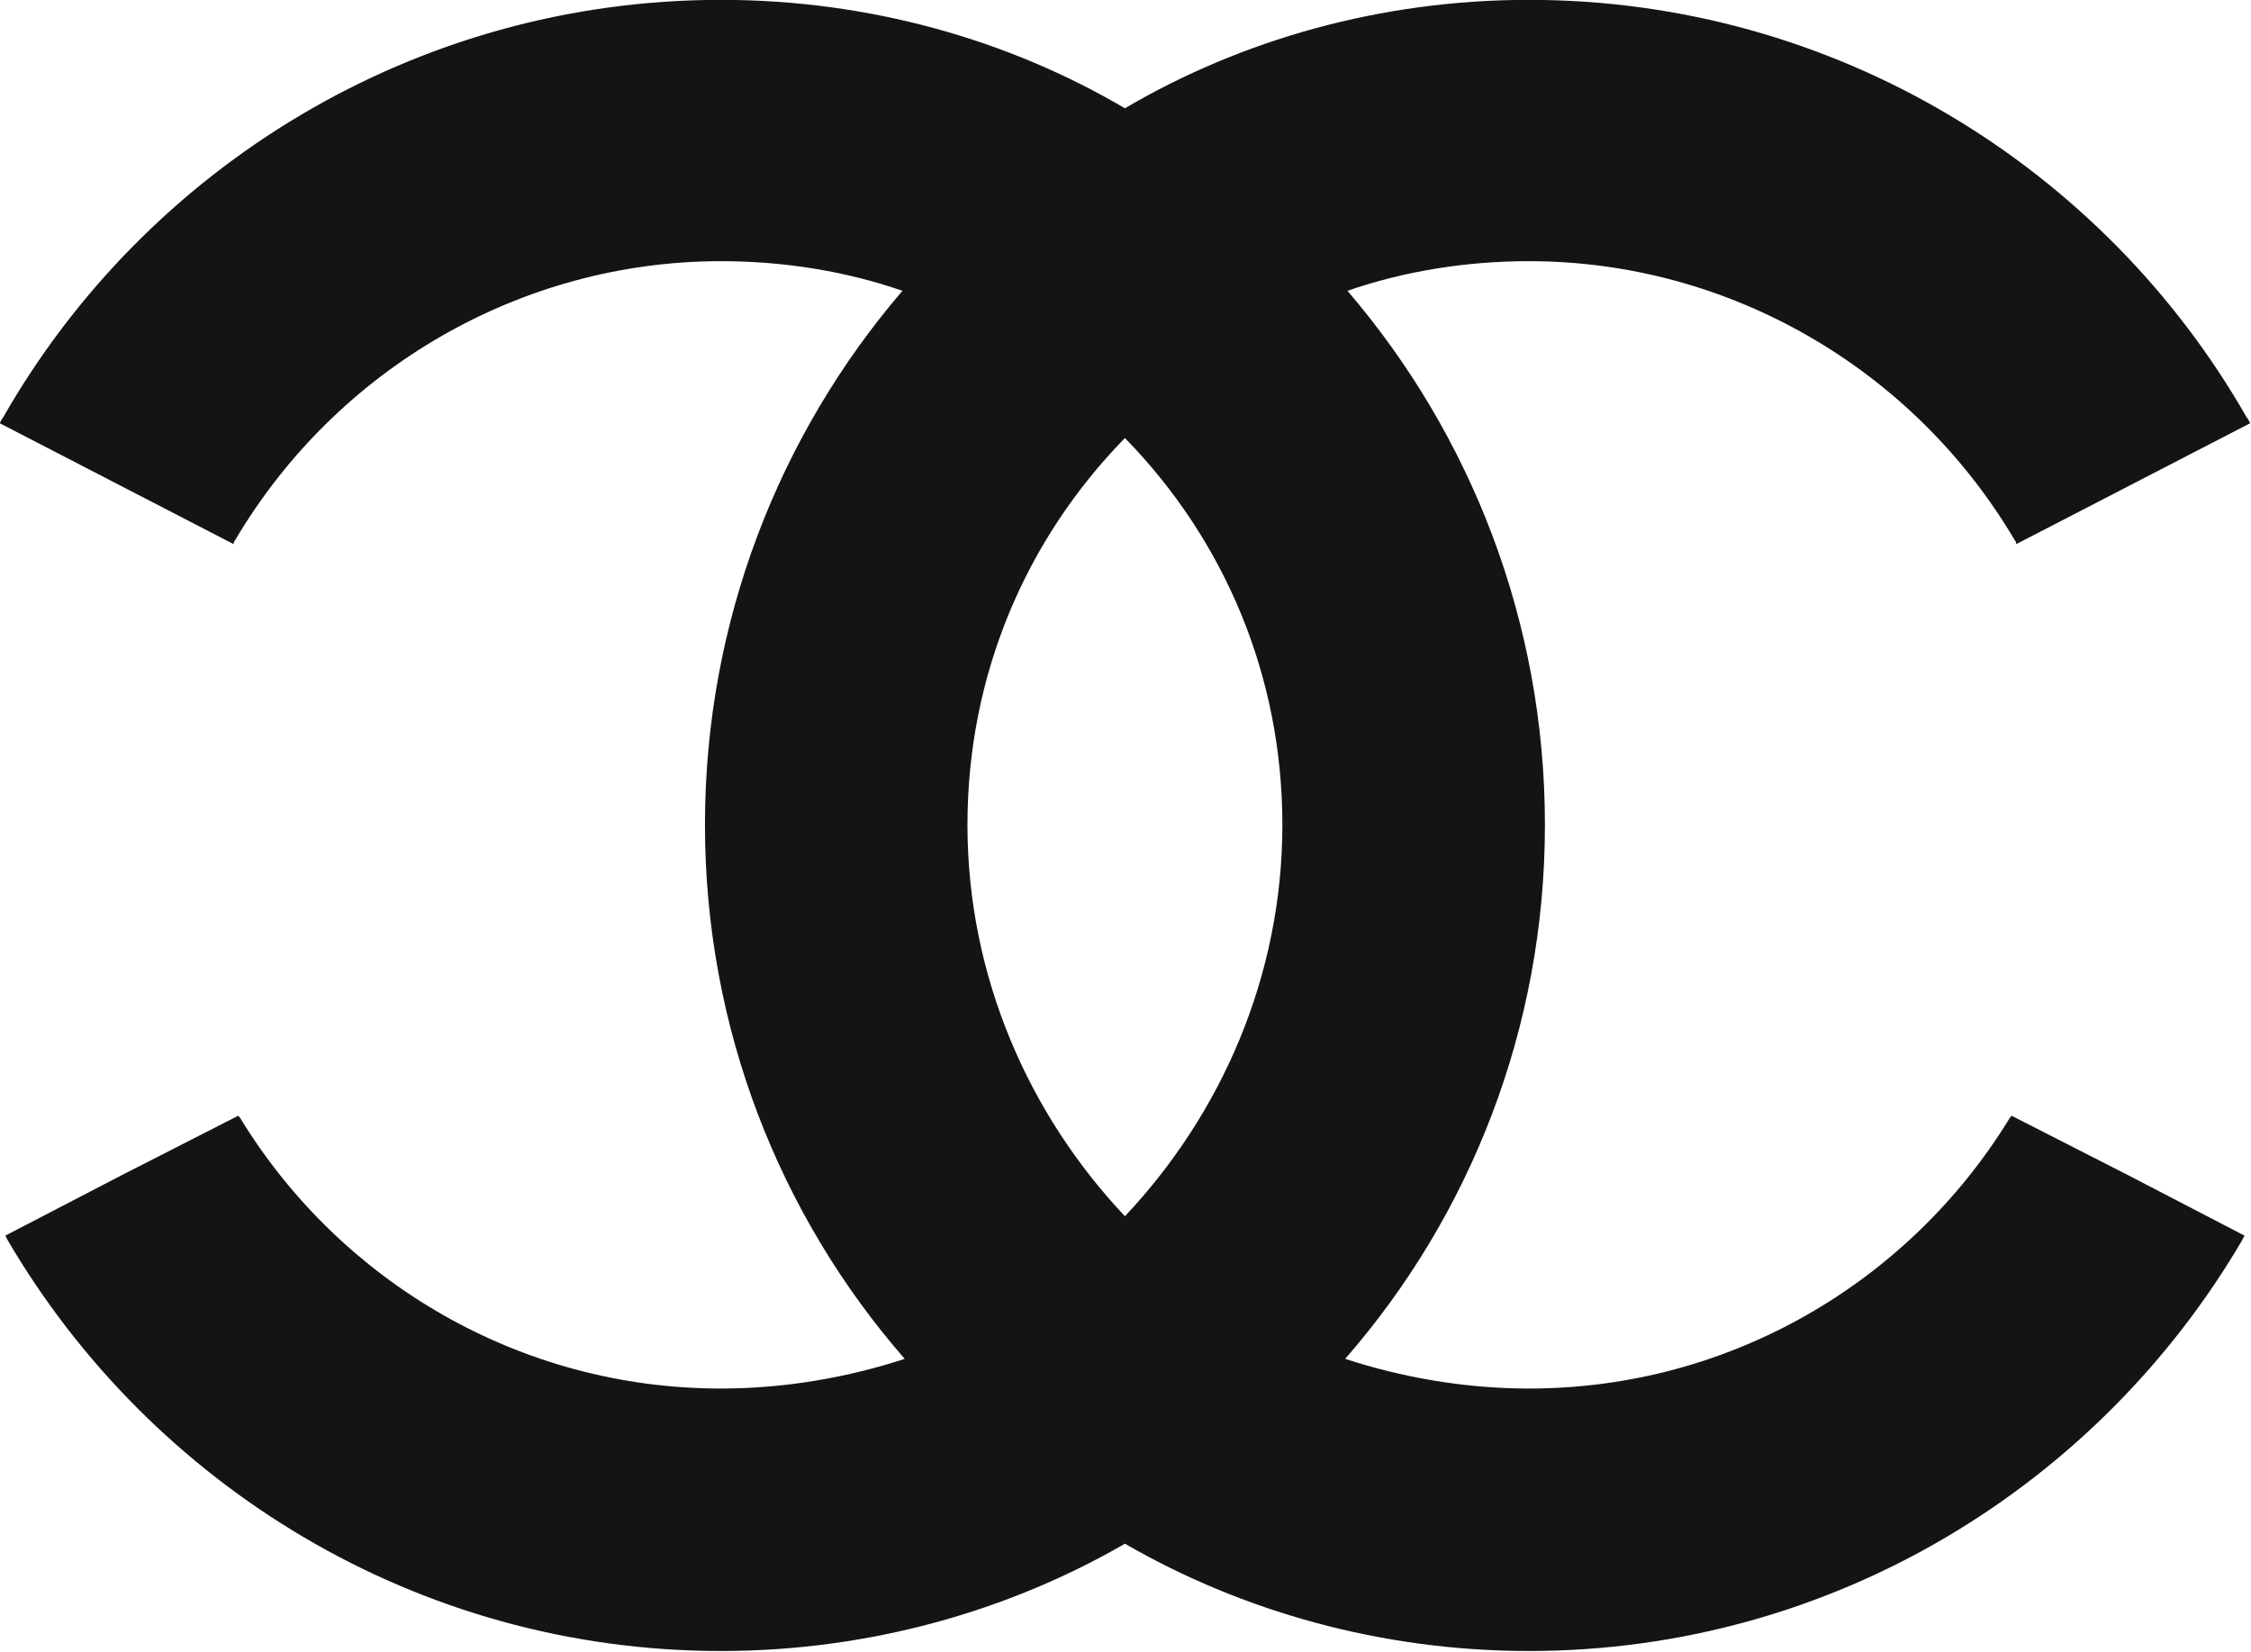 <?xml version="1.0" encoding="UTF-8" standalone="no"?>
<svg
   xmlns:dc="http://purl.org/dc/elements/1.1/"
   xmlns:cc="http://creativecommons.org/ns#"
   xmlns:rdf="http://www.w3.org/1999/02/22-rdf-syntax-ns#"
   xmlns:svg="http://www.w3.org/2000/svg"
   xmlns="http://www.w3.org/2000/svg"
   version="1.0"
   id="svg2"
   viewBox="0 0 120.306 137.89"
   height="74.219"
   width="101.142">
  <defs
     id="defs37" />
  <g
     transform="matrix(2.476,0,0,2.476,-191.727,-82.943)"
     id="g2452">
    <g
       id="g2414"
       transform="matrix(0.696,0,0,0.696,56.089,15.251)">
      <g
         id="g2438"
         transform="translate(-33.786,60.935)">
        <g
           transform="translate(8.764,50.169)"
           style="fill:#161413;fill-rule:evenodd;stroke:none;stroke-width:1;stroke-linecap:butt;stroke-linejoin:miter;stroke-dasharray:none"
           id="g4" />
        <g
           transform="translate(39.67,50.422)"
           style="fill:#161413;fill-rule:evenodd;stroke:none;stroke-width:1;stroke-linecap:butt;stroke-linejoin:miter;stroke-dasharray:none"
           id="g8" />
        <g
           transform="translate(136.638,50.422)"
           style="fill:#161413;fill-rule:evenodd;stroke:none;stroke-width:1;stroke-linecap:butt;stroke-linejoin:miter;stroke-dasharray:none"
           id="g12" />
        <g
           transform="translate(164.664,50.422)"
           style="fill:#161413;fill-rule:evenodd;stroke:none;stroke-width:1;stroke-linecap:butt;stroke-linejoin:miter;stroke-dasharray:none"
           id="g16" />
        <g
           transform="translate(103.166,50.422)"
           style="fill:#161413;fill-rule:evenodd;stroke:none;stroke-width:1;stroke-linecap:butt;stroke-linejoin:miter;stroke-dasharray:none"
           id="g20" />
        <g
           transform="translate(67.822,50.422)"
           style="fill:#161413;fill-rule:evenodd;stroke:none;stroke-width:1;stroke-linecap:butt;stroke-linejoin:miter;stroke-dasharray:none"
           id="g24" />
      </g>
    </g>
    <g
       transform="matrix(1.83,0,0,1.83,63.773,33.494)"
       style="fill:#161413;fill-rule:evenodd;stroke:none;stroke-width:1;stroke-linecap:butt;stroke-linejoin:miter;stroke-dasharray:none"
       id="g28">
      <path
         d="m 20.73,28.447 c -2.144,1.24 -4.71,1.977 -7.443,1.977 -5.593,0 -10.491,-3.049 -13.141,-7.57 0,-0.021 -0.021,-0.021 -0.021,-0.042 0,-0.021 -0.021,-0.021 -0.021,-0.042 0,0 2.145,-1.114 2.145,-1.114 0,0 2.144,-1.094 2.144,-1.094 0.021,0.022 0.043,0.042 0.064,0.085 1.829,2.964 5.109,4.941 8.83,4.941 1.199,0 2.356,-0.21 3.386,-0.547 -2.292,-2.628 -3.68,-6.076 -3.68,-9.84 0,-3.742 1.367,-7.19 3.638,-9.84 C 15.601,5.004 14.465,4.815 13.287,4.815 9.608,4.815 6.202,6.791 4.331,9.966 4.31,9.987 4.31,10.009 4.31,10.029 4.31,10.029 0,7.801 0,7.801 0.021,7.759 0.042,7.717 0.062,7.695 2.691,3.091 7.652,0 13.287,0 16.02,0 18.586,0.736 20.73,1.998 22.875,0.736 25.441,0 28.173,0 c 5.635,0 10.597,3.091 13.225,7.695 0.021,0.022 0.042,0.064 0.063,0.106 0,0 -4.31,2.228 -4.31,2.228 0,-0.02 0,-0.042 -0.021,-0.063 -1.871,-3.175 -5.277,-5.151 -8.957,-5.151 -1.177,0 -2.312,0.189 -3.343,0.546 2.271,2.65 3.638,6.098 3.638,9.84 0,3.764 -1.388,7.212 -3.68,9.84 1.03,0.337 2.187,0.547 3.385,0.547 3.722,0 7.002,-1.977 8.831,-4.941 0.021,-0.043 0.042,-0.063 0.063,-0.085 0,0 2.144,1.094 2.144,1.094 0,0 2.145,1.114 2.145,1.114 0,0.021 -0.021,0.021 -0.021,0.042 0,0.021 -0.021,0.021 -0.021,0.042 -2.649,4.521 -7.548,7.57 -13.141,7.57 -2.732,0 -5.298,-0.737 -7.442,-1.977 z m 0,-6.034 c -1.767,-1.871 -2.901,-4.415 -2.901,-7.212 0,-2.754 1.072,-5.256 2.901,-7.127 1.829,1.871 2.901,4.373 2.901,7.127 0,2.797 -1.136,5.341 -2.901,7.212 z"
         id="path30" />
    </g>
  </g>
</svg>
